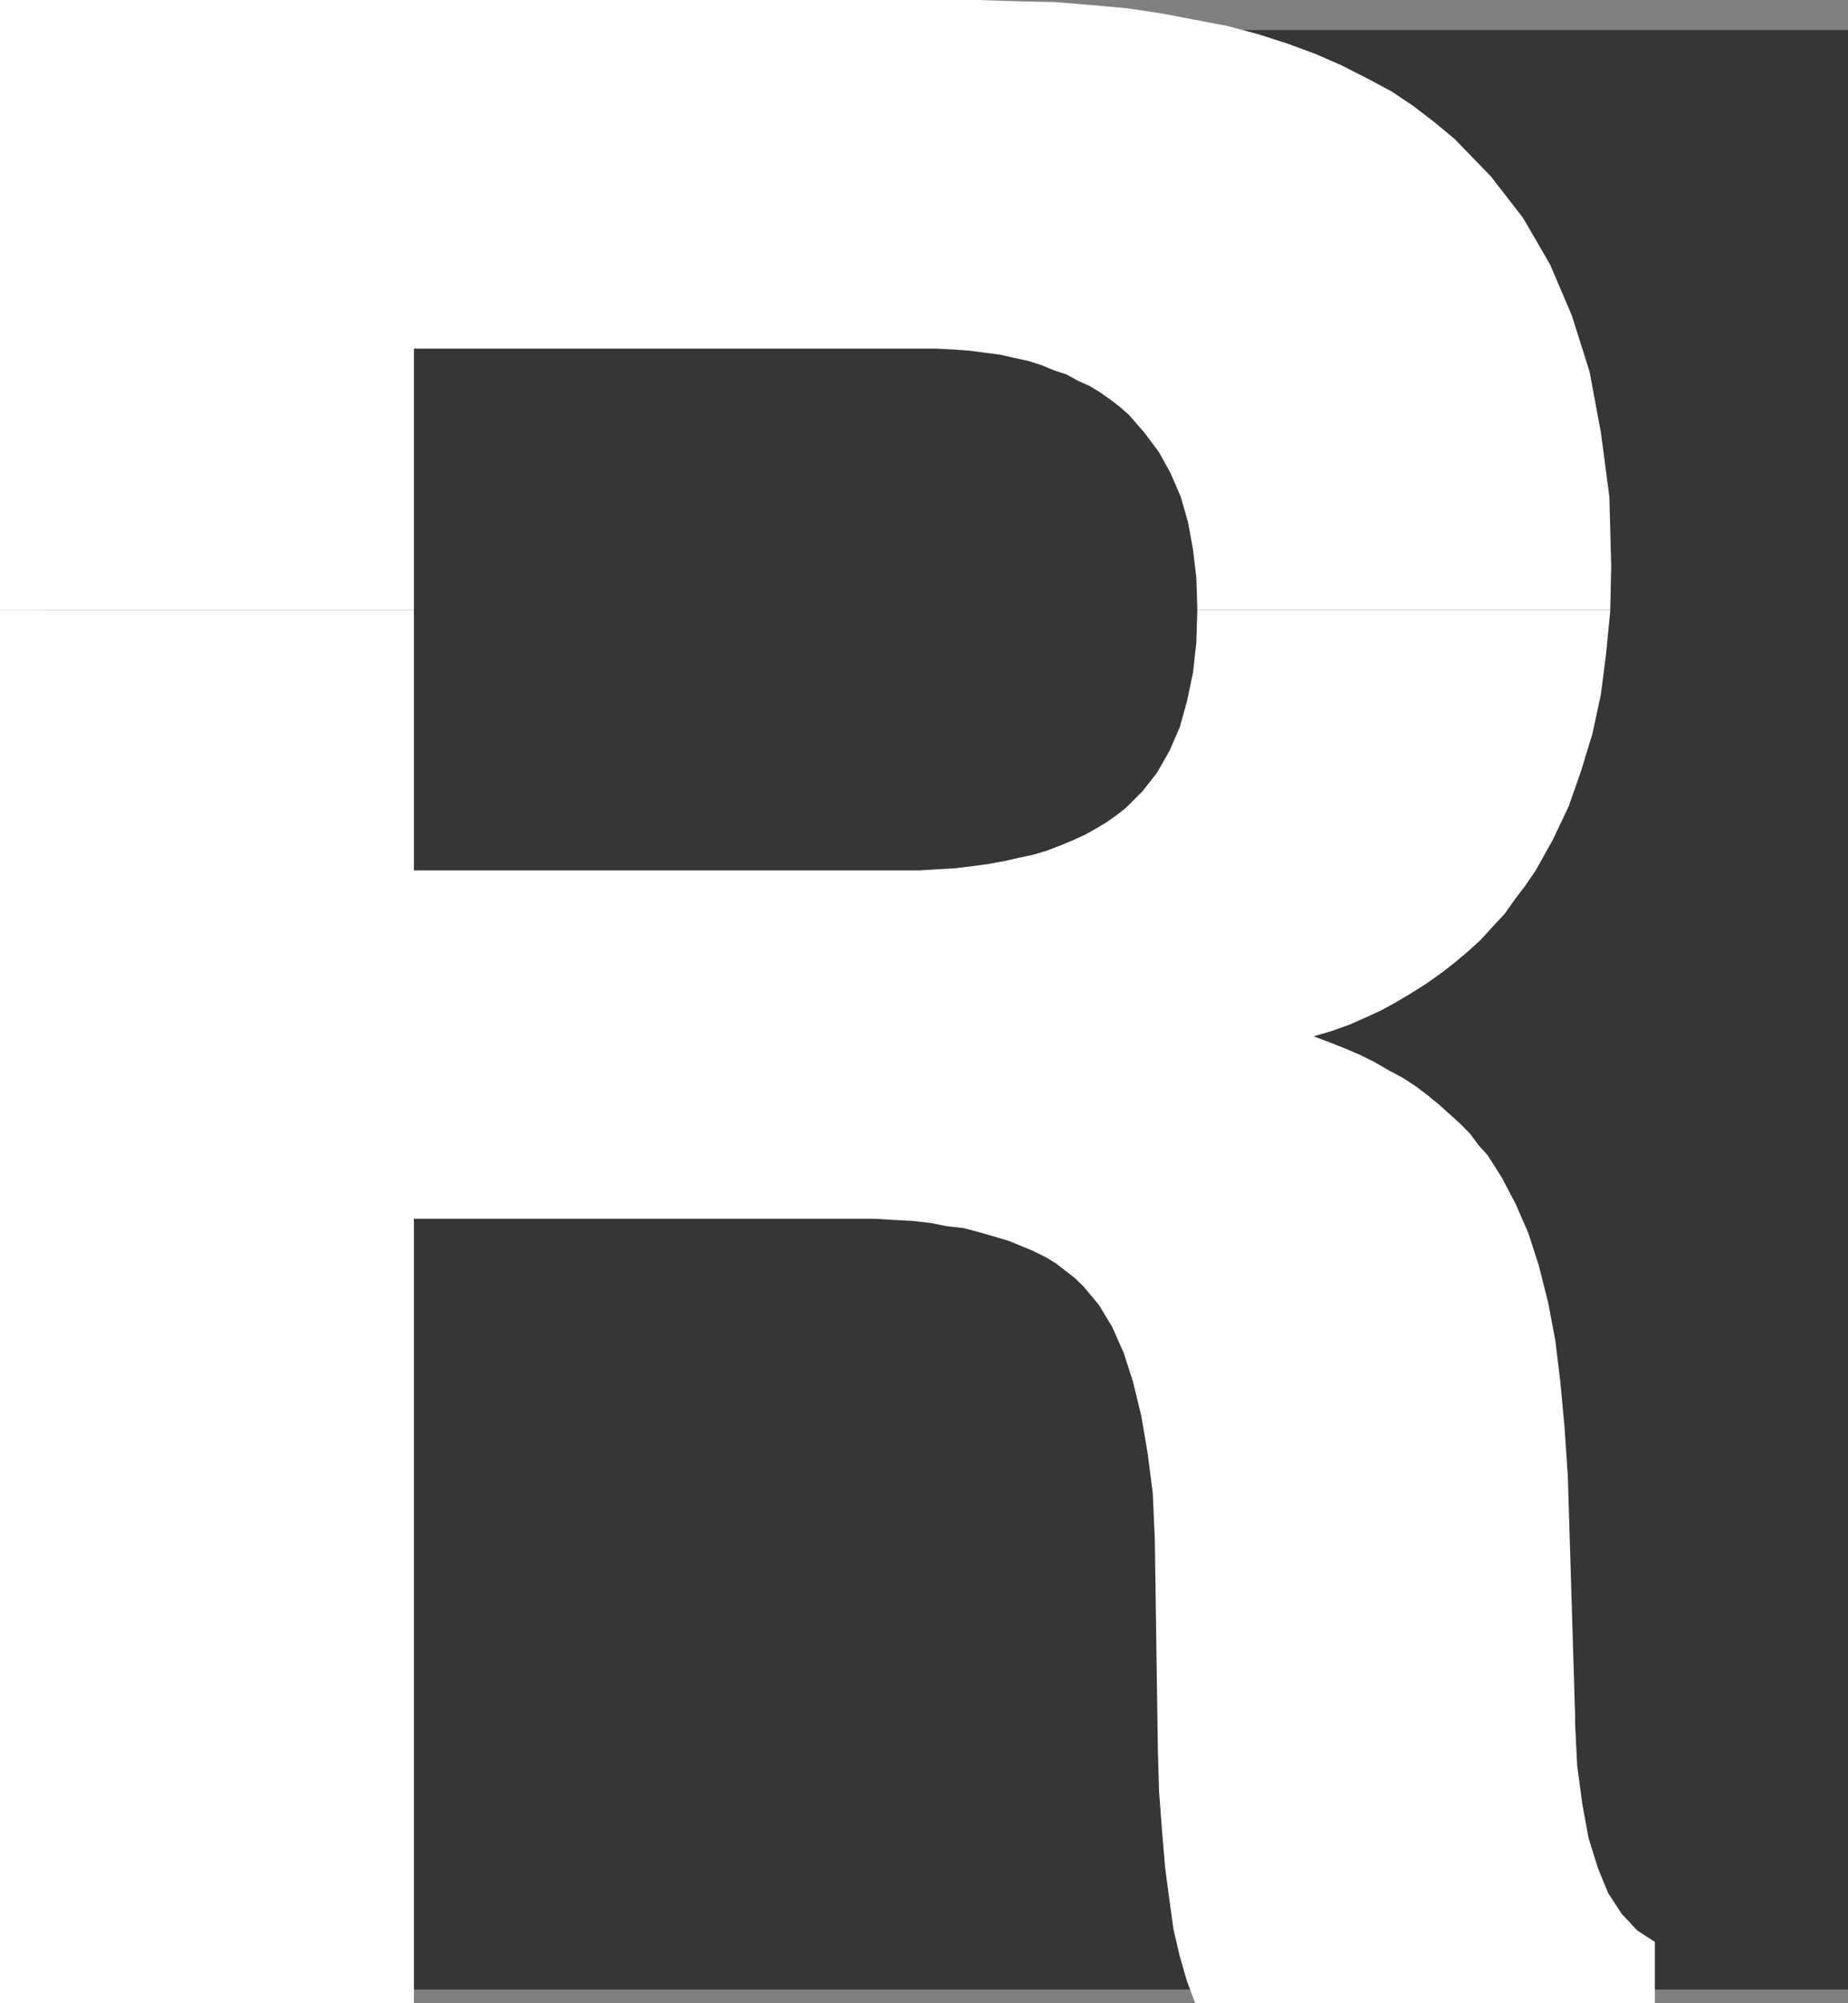<svg xmlns="http://www.w3.org/2000/svg" width="89.852" height="97.332"><rect width="100%" height="100%" fill="#808080" stroke="none"/><path fill="#363639" d="M89.852 96.672H2.122V1.46h87.73v95.21"/><path fill="#fff" d="M0 29.64V0h47.523l1.914.059 1.872.043L53.12.25l1.715.156 1.664.25 1.613.309 1.563.297 1.52.406 1.406.453 1.359.5 1.27.555 1.203.613 1.214.645 1.067.714 1.05.805.965.805 1.758 1.812 1.567 2.02 1.316 2.27 1.055 2.472.86 2.723.554 2.968.41 3.118.09 3.379-.047 2.12H58.215v-.046l-.047-1.52-.16-1.36-.25-1.362-.348-1.211-.5-1.157-.555-1.007-.714-.954-.75-.863-.45-.398-.457-.348-.507-.355-.5-.305-.559-.25-.555-.305-.613-.203-.598-.25-.656-.207-.66-.144-.703-.16-.703-.09-.762-.102-.805-.059-.812-.043H20.125v12.7H0"/><path fill="#fff" d="M0 29.64v67.692h20.125v-38.11h22.406l.91.055.907.047.906.102.805.16.804.09.762.203.703.203.703.207.61.25.601.25.613.305.5.304.45.352.457.352.406.394.762.91.644 1.067.559 1.257.453 1.407.406 1.668.309 1.812.25 1.961.097 2.223.149 10.226.058 2.02.145 1.914.148 1.773.207 1.563.2 1.45.308 1.315.352 1.215.398 1.055h22.348v-2.973l-.852-.554-.757-.805-.66-1.012-.497-1.21-.457-1.462-.304-1.656-.25-1.87-.102-2.063v-.41l-.352-11.59-.16-2.368-.199-2.168-.25-2.062-.355-1.871-.45-1.77-.5-1.554-.613-1.414-.66-1.258-.348-.555-.355-.559-.45-.5-.41-.554-.5-.508-.507-.457-.5-.45-.555-.456-.602-.453-.613-.399-.656-.348-.707-.41-.7-.351-.714-.305-.75-.297-.805-.305.852-.25.863-.304.805-.356.757-.347.75-.41.758-.454.715-.453.703-.5.656-.508.649-.546.61-.555.558-.613.601-.645.508-.715.5-.656.512-.75.848-1.52.761-1.609.598-1.71.555-1.817.41-1.914.25-1.961.203-2.078v-.043H58.215l-.047 1.566-.16 1.46-.293 1.403-.352 1.262-.508 1.168-.605 1.055-.711.906-.809.805-.449.351-.5.352-.512.304-.554.309-.555.25-.601.25-.657.25-.66.2-.703.148-.703.16-.813.148-.75.102-.863.101-.805.047-.906.055H20.125V29.641H0"/></svg>
